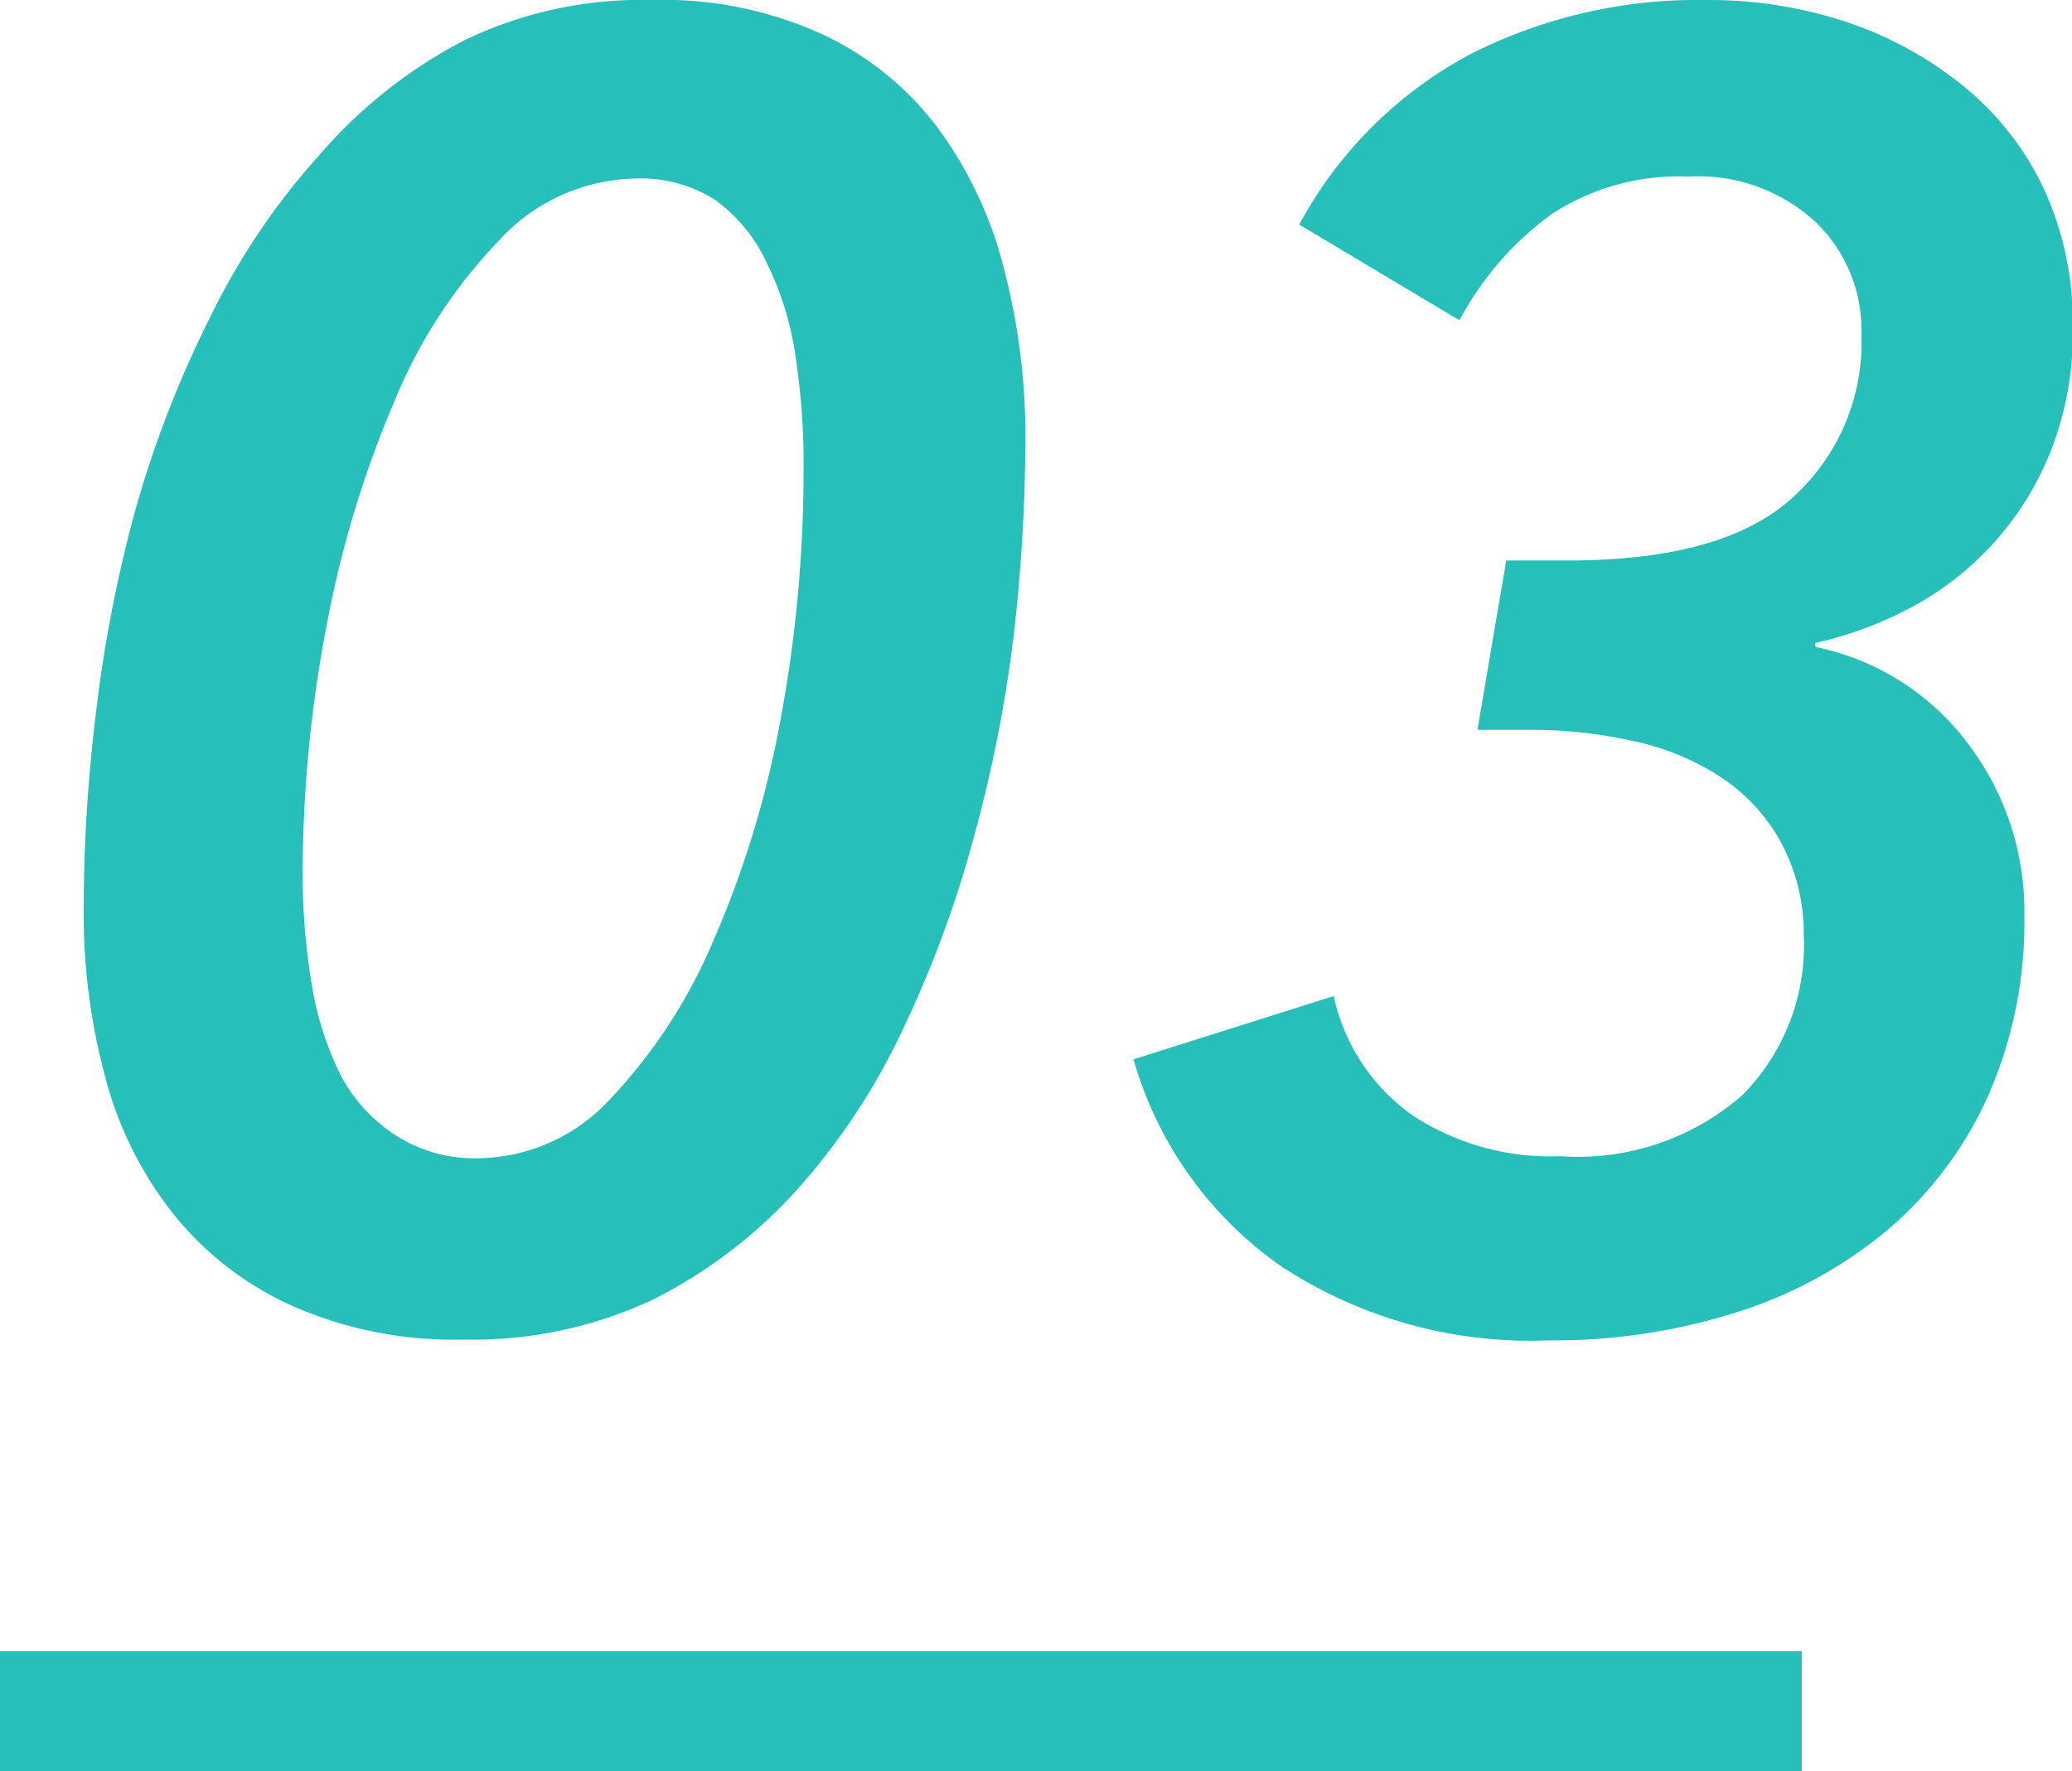 <svg xmlns="http://www.w3.org/2000/svg" viewBox="0 0 51.75 44.24"><defs><style>.cls-1{fill:#26bfba;}</style></defs><title>icon-teams-03</title><g id="レイヤー_2" data-name="レイヤー 2"><g id="レイヤー_1-2" data-name="レイヤー 1"><path class="cls-1" d="M16.29,0a9.56,9.56,0,0,1,4.3.88,7.66,7.66,0,0,1,2.88,2.38,10.11,10.11,0,0,1,1.62,3.51A16.57,16.57,0,0,1,25.61,11a44.15,44.15,0,0,1-.29,4.86,34.75,34.75,0,0,1-1,5.06,28,28,0,0,1-1.76,4.77,16.57,16.57,0,0,1-2.63,4,12.26,12.26,0,0,1-3.62,2.77,10.58,10.58,0,0,1-4.73,1,10,10,0,0,1-4.32-.86,8,8,0,0,1-2.94-2.29,9.28,9.28,0,0,1-1.69-3.4,15.71,15.71,0,0,1-.54-4.21,40.74,40.74,0,0,1,.31-4.92,34.24,34.24,0,0,1,1-5.11A27.24,27.24,0,0,1,5.27,7.88a17.44,17.44,0,0,1,2.7-4A12.16,12.16,0,0,1,11.61,1,10.2,10.2,0,0,1,16.29,0Zm-.45,4.46A4.72,4.72,0,0,0,12.47,6a12.74,12.74,0,0,0-2.61,4,26.73,26.73,0,0,0-1.69,5.56,33,33,0,0,0-.61,6.26,16.5,16.5,0,0,0,.23,2.79,7.9,7.9,0,0,0,.74,2.29A4.06,4.06,0,0,0,9.9,28.37a3.64,3.64,0,0,0,2.07.56,4.55,4.55,0,0,0,3.29-1.5,13.23,13.23,0,0,0,2.56-3.94A25,25,0,0,0,19.49,18a34,34,0,0,0,.58-6.3,17.61,17.61,0,0,0-.2-2.79,7.66,7.66,0,0,0-.7-2.3A4,4,0,0,0,17.87,5,3.45,3.45,0,0,0,15.84,4.46Z"/><path class="cls-1" d="M44.78,12.42a5.21,5.21,0,0,0,1.71-4.09,3.73,3.73,0,0,0-1.15-2.79,4.33,4.33,0,0,0-3.17-1.13,5.82,5.82,0,0,0-3.42.94A7.84,7.84,0,0,0,36.45,8l-4-2.39a10.43,10.43,0,0,1,4.26-4.25A12.54,12.54,0,0,1,42.62,0a10.93,10.93,0,0,1,3.53.56,9.28,9.28,0,0,1,2.9,1.6,7.36,7.36,0,0,1,2,2.56,8,8,0,0,1,.72,3.42,8.05,8.05,0,0,1-.56,3.15,7.6,7.6,0,0,1-3.51,3.9,9.47,9.47,0,0,1-2.36.87v.1a6.33,6.33,0,0,1,3.8,2.4,6.9,6.9,0,0,1,1.42,4.3,10.76,10.76,0,0,1-.9,4.5,9.51,9.51,0,0,1-2.48,3.33,11,11,0,0,1-3.75,2.07,15.11,15.11,0,0,1-4.75.72A11.33,11.33,0,0,1,32,31.63a9.48,9.48,0,0,1-3.69-5.17l5-1.58a4.92,4.92,0,0,0,2,3,6.29,6.29,0,0,0,3.66,1,6.24,6.24,0,0,0,4.53-1.51,5.3,5.3,0,0,0,1.55-4A4.8,4.8,0,0,0,44.46,21a4.58,4.58,0,0,0-1.53-1.62,6.44,6.44,0,0,0-2.18-.88,11.67,11.67,0,0,0-2.5-.27H36.9L37.62,14h1.53Q43.07,14,44.78,12.42Z"/><rect class="cls-1" y="41.24" width="45" height="3"/></g></g></svg>